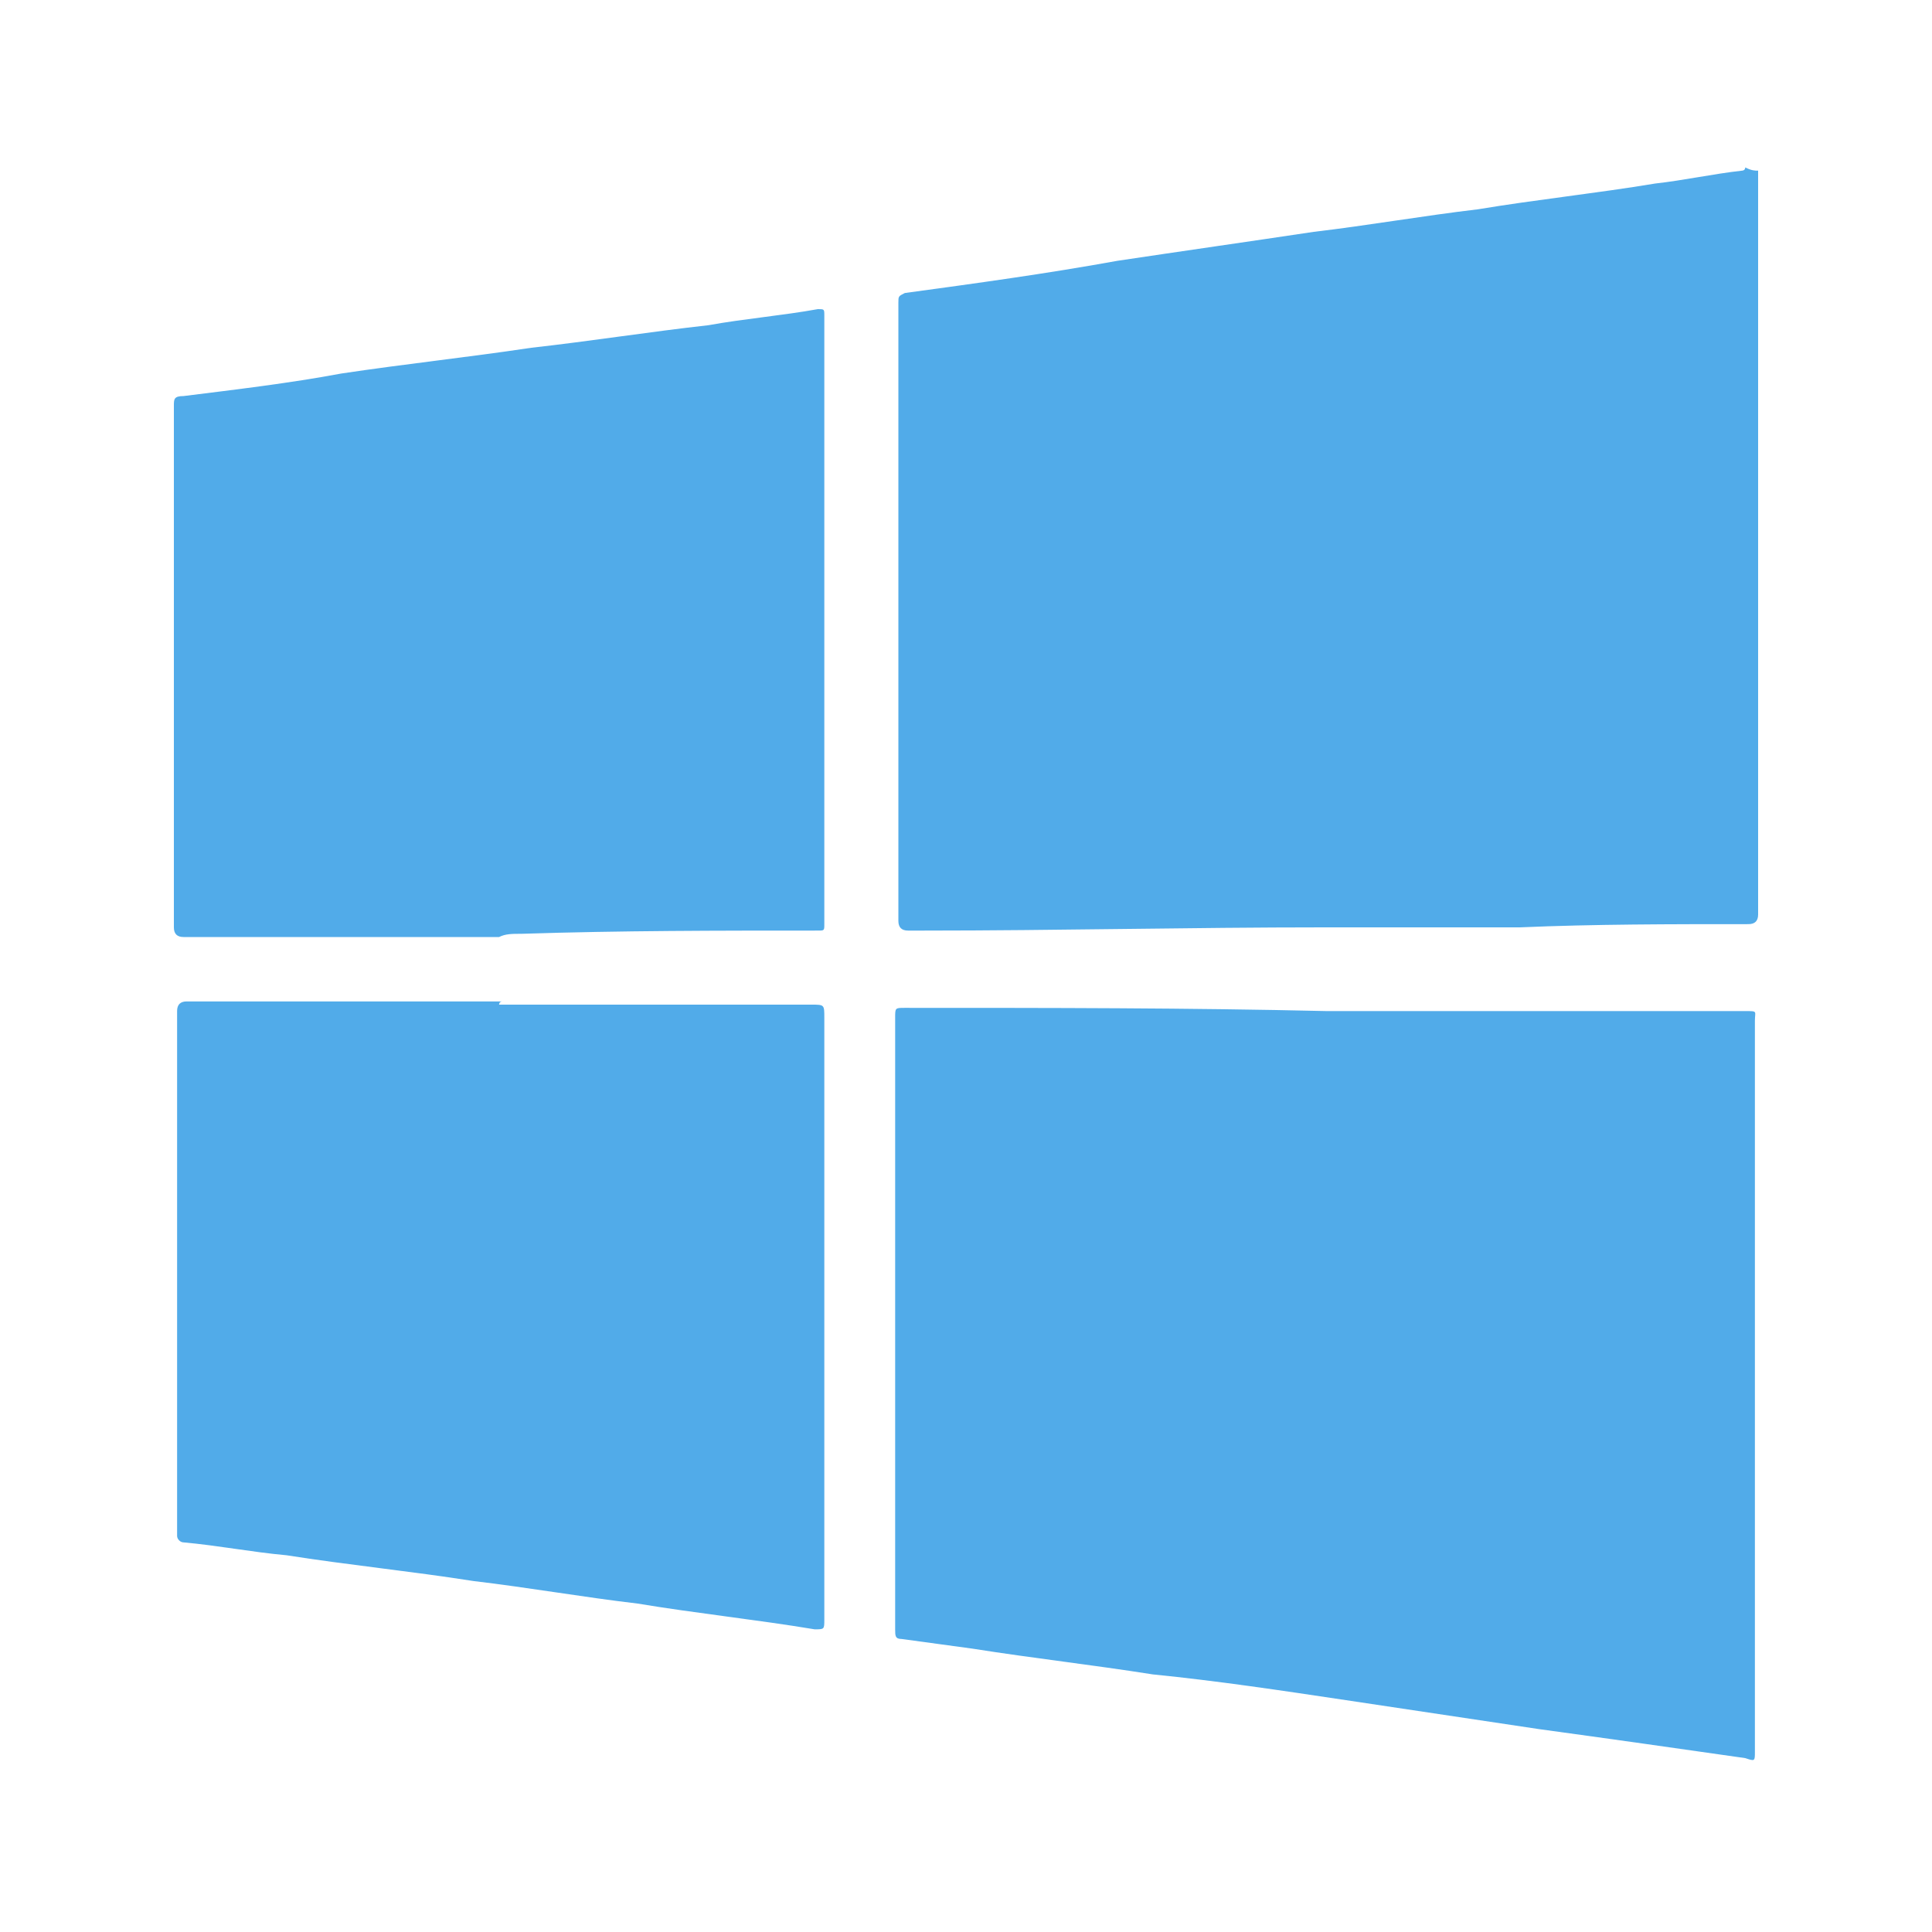 <?xml version="1.0" encoding="utf-8"?>
<!-- Generator: Adobe Illustrator 27.8.1, SVG Export Plug-In . SVG Version: 6.00 Build 0)  -->
<svg version="1.1" id="Layer_1" xmlns="http://www.w3.org/2000/svg" xmlns:xlink="http://www.w3.org/1999/xlink" x="0px" y="0px"
	 viewBox="0 0 60 60" style="enable-background:new 0 0 60 60;" xml:space="preserve">
<style type="text/css">
	.st0{fill:#F8F7FF;stroke:#2B388D;stroke-width:0.8;stroke-miterlimit:10;}
	.st1{fill:none;stroke:#FFFFFF;stroke-width:0.5;stroke-miterlimit:10;}
	.st2{fill:none;}
	.st3{fill:#2B388D;}
	.st4{fill:#24B04B;stroke:#24B04B;stroke-width:0.8;stroke-miterlimit:10;}
	.st5{fill:none;stroke:#2B388D;stroke-width:0.8;stroke-miterlimit:10;}
	.st6{fill:#FFFFFF;}
	.st7{fill:#51ABE9;}
	.st8{fill:#24B04B;stroke:#24B04B;stroke-width:0.665;stroke-miterlimit:10;}
	.st9{fill:#24B04B;stroke:#24B04B;stroke-width:0.5;stroke-miterlimit:10;}
	.st10{fill:url(#SVGID_1_);}
	.st11{opacity:0.2;}
	.st12{clip-path:url(#SVGID_00000095332766165631451020000014713189684533440666_);}
	.st13{fill:#191E2D;}
	.st14{fill:none;stroke:#1B2429;stroke-width:0.3;stroke-miterlimit:10;}
	.st15{fill:#037BFF;}
	.st16{fill:#1B2429;}
	.st17{fill:#E61B25;}
	.st18{fill:#35AD4A;}
	.st19{fill:#A0A2A5;}
	.st20{fill:#EA1E24;}
	.st21{fill:#F0F0F0;}
	.st22{fill:#FF4B55;}
	.st23{fill:#414796;}
	.st24{fill:#00C600;}
	.st25{fill:#EB1F24;}
	.st26{opacity:0.2;fill:#EB1F24;}
	.st27{opacity:0.4;fill:#EB1F24;}
	.st28{opacity:0.6;fill:#EB1F24;}
	.st29{opacity:0.8;fill:#EB1F24;}
	.st30{fill:#25B14B;}
	.st31{opacity:0.2;fill:#25B14B;}
	.st32{opacity:0.4;fill:#25B14B;}
	.st33{opacity:0.6;fill:#25B14B;}
	.st34{opacity:0.8;fill:#25B14B;}
	.st35{fill:url(#SVGID_00000177482739497174348960000003614322140069819068_);}
	.st36{fill:url(#SVGID_00000183971122302026234940000010370546660036236172_);}
	.st37{clip-path:url(#SVGID_00000106861280104278687510000011416291483497354889_);}
	.st38{fill:url(#SVGID_00000122715595013700552270000000720243878041845670_);}
	.st39{fill:url(#SVGID_00000031896276217242178470000008829003512143844261_);}
	.st40{clip-path:url(#SVGID_00000045606591492826410660000005845675464814934967_);}
	.st41{fill:url(#SVGID_00000045609119561085524750000009718804191201502356_);}
	.st42{fill:url(#SVGID_00000062177598206761712460000016033465009363992733_);}
	.st43{clip-path:url(#SVGID_00000141433865345268704490000007726012012097991859_);}
	.st44{fill:url(#SVGID_00000032613827360281884760000006045460370178597554_);}
	.st45{fill:url(#SVGID_00000099663016792361425810000006212056367892933047_);}
	.st46{fill:#E4E5E6;}
	.st47{fill:none;stroke:#FFFFFF;stroke-width:0.2;stroke-miterlimit:10;}
	.st48{opacity:0.2;fill:#FFFFFF;}
	.st49{fill:url(#SVGID_00000168082712904513621390000012710769869212019867_);}
	.st50{fill:url(#SVGID_00000154424612972632536620000002490125820403066787_);}
	.st51{fill:url(#SVGID_00000106110227820938845000000007396630218668616333_);}
	.st52{fill:#373738;}
	.st53{fill:#515254;}
	.st54{opacity:0.5;}
	.st55{fill:#979797;}
	.st56{fill:#2E2E2E;}
	.st57{fill:#333333;}
	.st58{fill:#545456;}
	.st59{fill:#DDE1E4;}
	.st60{fill:#9F9F9F;}
	.st61{fill:url(#SVGID_00000049927129270513334160000017240758761717504433_);}
	.st62{opacity:0.38;fill:#FFFFFF;}
	.st63{fill:url(#SVGID_00000171718528448572130400000013153121369944134041_);}
	.st64{fill:url(#SVGID_00000021819035495853611640000011721466212396831393_);}
	.st65{fill:url(#SVGID_00000075879889166871914130000006695998252672314549_);}
	.st66{fill:#9A080D;}
	.st67{fill:#ED1C24;}
	.st68{fill:#EC1C24;}
	.st69{fill:#EB1C24;}
	.st70{fill:#EA1C24;}
	.st71{fill:#E91C23;}
	.st72{fill:#E81B23;}
	.st73{fill:#E71B23;}
	.st74{fill:#E61B23;}
	.st75{fill:#E51B22;}
	.st76{fill:#E41B22;}
	.st77{fill:#E31A22;}
	.st78{fill:#E21A22;}
	.st79{fill:#E11A22;}
	.st80{fill:#E01A22;}
	.st81{fill:#DF1A21;}
	.st82{fill:#DE1A21;}
	.st83{fill:#DD1A21;}
	.st84{fill:#DC1921;}
	.st85{fill:#DB1921;}
	.st86{fill:#DA1920;}
	.st87{fill:#D91920;}
	.st88{fill:#D81920;}
	.st89{fill:#D71920;}
	.st90{fill:#D61820;}
	.st91{fill:#D51820;}
	.st92{fill:#D41820;}
	.st93{fill:#D3171F;}
	.st94{fill:#D2171F;}
	.st95{fill:#D1171F;}
	.st96{fill:#D0171F;}
	.st97{fill:#CF171E;}
	.st98{fill:#CE171E;}
	.st99{fill:#CD171E;}
	.st100{fill:#CC171E;}
	.st101{fill:#CB161D;}
	.st102{fill:#CA161D;}
	.st103{fill:#C8161C;}
	.st104{fill:#C7161C;}
	.st105{fill:#C6151B;}
	.st106{fill:#C4151B;}
	.st107{fill:#C2141B;}
	.st108{fill:#C1141B;}
	.st109{fill:#BF131A;}
	.st110{fill:#BE131A;}
	.st111{fill:#BC1319;}
	.st112{fill:#BB1319;}
	.st113{fill:#B91218;}
	.st114{fill:#B71218;}
	.st115{fill:#B61117;}
	.st116{fill:#B41117;}
	.st117{fill:#B21016;}
	.st118{fill:#B01016;}
	.st119{fill:#AF0F15;}
	.st120{fill:#AD0F14;}
	.st121{fill:#AB0E13;}
	.st122{fill:#A90E13;}
	.st123{fill:#A70D12;}
	.st124{fill:#A50C11;}
	.st125{fill:#A20B10;}
	.st126{fill:#A00A0F;}
	.st127{fill:#9E090E;}
	.st128{fill:#9C080D;}
	.st129{fill:#F37355;}
	.st130{fill:#F37254;}
	.st131{fill:#F37153;}
	.st132{fill:#F37052;}
	.st133{fill:#F26E50;}
	.st134{fill:#F26D4F;}
	.st135{fill:#F26B4E;}
	.st136{fill:#F26A4D;}
	.st137{fill:#F2694C;}
	.st138{fill:#F2674A;}
	.st139{fill:#F26649;}
	.st140{fill:#F26448;}
	.st141{fill:#F26347;}
	.st142{fill:#F16145;}
	.st143{fill:#F16044;}
	.st144{fill:#F15F43;}
	.st145{fill:#F15E42;}
	.st146{fill:#F15C41;}
	.st147{fill:#F15B40;}
	.st148{fill:#F1593F;}
	.st149{fill:#F1583E;}
	.st150{fill:#F0563D;}
	.st151{fill:#F0553B;}
	.st152{fill:#F0533A;}
	.st153{fill:#F05239;}
	.st154{fill:#F05138;}
	.st155{fill:#F04F37;}
	.st156{fill:#F04E36;}
	.st157{fill:#F04D36;}
	.st158{fill:#EF4B35;}
	.st159{fill:#EF4A34;}
	.st160{fill:#EF4833;}
	.st161{fill:#EF4632;}
	.st162{fill:#EF4431;}
	.st163{fill:#EF4330;}
	.st164{fill:#EF412F;}
	.st165{fill:#EF3F2E;}
	.st166{fill:#EE3E2D;}
	.st167{fill:#EE3C2C;}
	.st168{fill:#EE3A2C;}
	.st169{fill:#EE382B;}
	.st170{fill:#EE362A;}
	.st171{fill:#EE3429;}
	.st172{fill:#EE3229;}
	.st173{fill:#EE3028;}
	.st174{fill:#EE2E27;}
	.st175{fill:#EE2C27;}
	.st176{fill:#EE2A26;}
	.st177{fill:#EE2826;}
	.st178{fill:#ED2625;}
	.st179{fill:#ED2325;}
	.st180{fill:#ED2024;}
	.st181{fill:#ED1D24;}
	.st182{fill:#FAB8A0;}
	.st183{fill:#F9B69E;}
	.st184{fill:#F9B59D;}
	.st185{fill:#F9B49B;}
	.st186{fill:#F9B39A;}
	.st187{fill:#F9B198;}
	.st188{fill:#F9B097;}
	.st189{fill:#F9AE95;}
	.st190{fill:#F9AD94;}
	.st191{fill:#F8AC92;}
	.st192{fill:#F8AB91;}
	.st193{fill:#F8AA8F;}
	.st194{fill:#F8A98E;}
	.st195{fill:#F8A88D;}
	.st196{fill:#F8A68B;}
	.st197{fill:#F8A58A;}
	.st198{fill:#F8A489;}
	.st199{fill:#F7A387;}
	.st200{fill:#F7A186;}
	.st201{fill:#F7A084;}
	.st202{fill:#F79F83;}
	.st203{fill:#F79E81;}
	.st204{fill:#F79C80;}
	.st205{fill:#F79B7F;}
	.st206{fill:#F79A7D;}
	.st207{fill:#F6997C;}
	.st208{fill:#F6987B;}
	.st209{fill:#F69679;}
	.st210{fill:#F69578;}
	.st211{fill:#F69477;}
	.st212{fill:#F69376;}
	.st213{fill:#F69274;}
	.st214{fill:#F69173;}
	.st215{fill:#F69072;}
	.st216{fill:#F68F71;}
	.st217{fill:#F68D6F;}
	.st218{fill:#F68C6E;}
	.st219{fill:#F58B6D;}
	.st220{fill:#F58A6C;}
	.st221{fill:#F5896B;}
	.st222{fill:#F58769;}
	.st223{fill:#F48668;}
	.st224{fill:#F48567;}
	.st225{fill:#F48466;}
	.st226{fill:#F48264;}
	.st227{fill:#F48163;}
	.st228{fill:#F48062;}
	.st229{fill:#F47F61;}
	.st230{fill:#F47D5F;}
	.st231{fill:#F47C5E;}
	.st232{fill:#F47B5D;}
	.st233{fill:#F47A5C;}
	.st234{fill:#F4795B;}
	.st235{fill:#F37759;}
	.st236{fill:#F37658;}
	.st237{fill:#F37557;}
	.st238{fill:#F37456;}
	.st239{fill:#A4C639;}
	.st240{fill:none;stroke:#A4C639;stroke-width:0.687;stroke-linecap:round;stroke-linejoin:round;stroke-miterlimit:43.83;}
	.st241{fill:none;stroke:#000000;stroke-width:2.026;stroke-linecap:round;stroke-linejoin:round;}
	.st242{fill:#EEEEEE;stroke:#020202;stroke-width:2.026;stroke-miterlimit:10;}
	.st243{fill:#0E0E17;stroke:#020202;stroke-width:2.026;stroke-miterlimit:10;}
	.st244{fill:#1A1C21;}
</style>
<g>
	<path class="st7" d="M54.6,5.3c0,7.7,0,15.4,0,23.1c0,0.2-0.1,0.3-0.3,0.3c-2.4,0-4.8,0-7.1,0.1c-2,0-4,0-6.1,0
		c-4.1,0-8.3,0.1-12.4,0.1c-0.2,0-0.4,0-0.5,0c-0.2,0-0.3-0.1-0.3-0.3c0-5.1,0-10.2,0-15.4c0-1.3,0-2.6,0-3.8c0-0.2,0-0.2,0.2-0.3
		c2.2-0.3,4.4-0.6,6.6-1c2-0.3,4.1-0.6,6.1-0.9c1.7-0.2,3.4-0.5,5.1-0.7c1.8-0.3,3.7-0.5,5.5-0.8c0.9-0.1,1.8-0.3,2.7-0.4
		c0,0,0.1,0,0.1-0.1C54.4,5.3,54.5,5.3,54.6,5.3z"/>
	<path class="st7" d="M41.2,31.4c4.3,0,8.7,0,13,0c0.4,0,0.3,0,0.3,0.3c0,7.6,0,15.1,0,22.7c0,0.3,0,0.3-0.3,0.2
		c-2.1-0.3-4.2-0.6-6.4-0.9c-2-0.3-4-0.6-6-0.9c-2-0.3-4-0.6-6-0.8c-1.9-0.3-3.7-0.5-5.6-0.8c-0.7-0.1-1.5-0.2-2.2-0.3
		c-0.2,0-0.2-0.1-0.2-0.3c0-3.5,0-7.1,0-10.6c0-2.8,0-5.6,0-8.4c0-0.3,0-0.3,0.3-0.3C32.6,31.3,36.9,31.3,41.2,31.4
		C41.2,31.4,41.2,31.4,41.2,31.4z"/>
	<path class="st7" d="M15.5,31.2c3.2,0,6.4,0,9.7,0c0.4,0,0.4,0,0.4,0.4c0,6.2,0,12.5,0,18.7c0,0.3,0,0.3-0.3,0.3
		c-1.8-0.3-3.7-0.5-5.5-0.8c-1.7-0.2-3.4-0.5-5.1-0.7c-1.9-0.3-3.9-0.5-5.8-0.8c-1.1-0.1-2.1-0.3-3.2-0.4c-0.1,0-0.2-0.1-0.2-0.2
		c0,0,0-0.1,0-0.1c0-5.4,0-10.8,0-16.2c0-0.2,0.1-0.3,0.3-0.3c3.3,0,6.5,0,9.8,0C15.5,31.1,15.5,31.2,15.5,31.2z"/>
	<path class="st7" d="M15.5,29.1c-2.8,0-5.5,0-8.3,0c-0.5,0-1,0-1.5,0c-0.2,0-0.3-0.1-0.3-0.3c0-2.7,0-5.5,0-8.2c0-2.7,0-5.4,0-8
		c0-0.2,0-0.3,0.3-0.3c1.6-0.2,3.3-0.4,4.9-0.7c2-0.3,3.9-0.5,5.9-0.8c1.8-0.2,3.7-0.5,5.5-0.7c1.1-0.2,2.3-0.3,3.4-0.5
		c0.2,0,0.2,0,0.2,0.2c0,6.3,0,12.6,0,18.9c0,0.2,0,0.2-0.2,0.2c-3.1,0-6.1,0-9.2,0.1C15.9,29,15.7,29,15.5,29.1
		C15.5,29,15.5,29.1,15.5,29.1z"/>
</g>
</svg>
